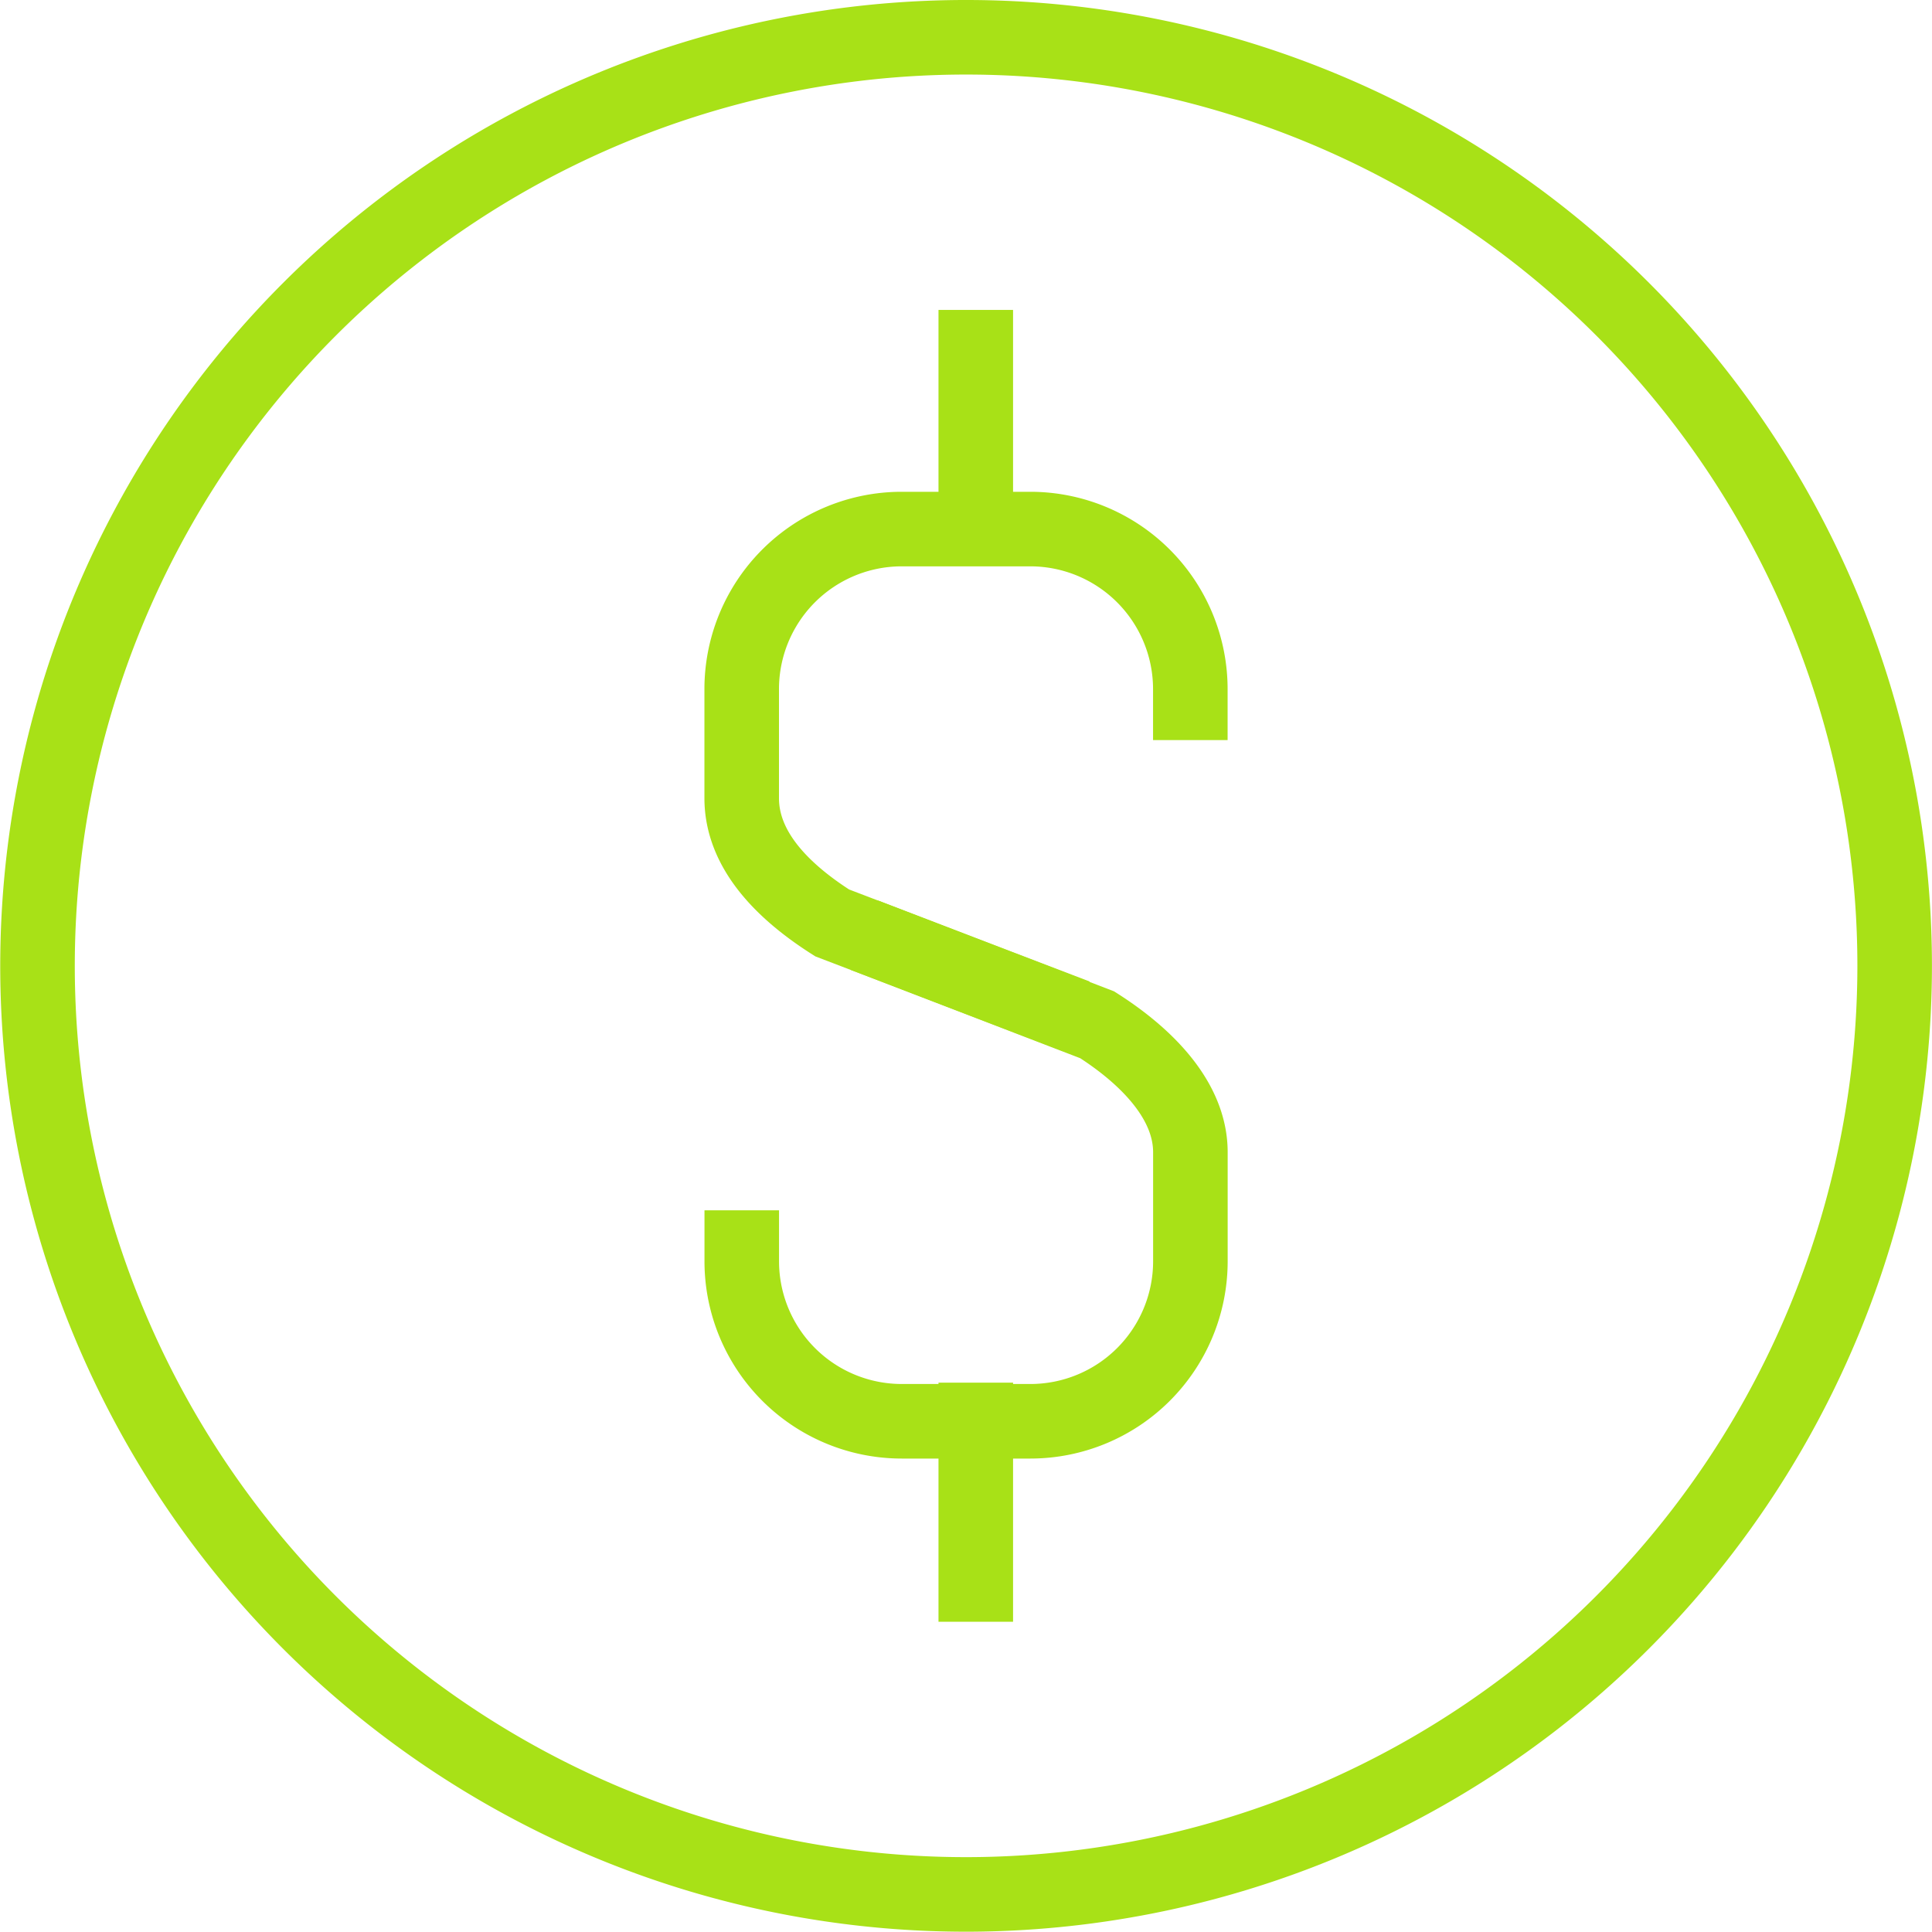 <svg xmlns="http://www.w3.org/2000/svg" width="64.782" height="64.772" viewBox="0 0 64.782 64.772">
  <g id="Group_40669" data-name="Group 40669" transform="translate(1.25 1.25)">
    <path id="Path_60678" data-name="Path 60678" d="M1141.8,326.807a31.136,31.136,0,1,1,31.123-31.147A31.15,31.15,0,0,1,1141.8,326.807Z" transform="translate(-1110.643 -264.535)" fill="none" stroke="#a8e117" stroke-width="2.5"/>
    <g id="Group_36950" data-name="Group 36950" transform="translate(23.622 9.142)">
      <path id="Path_60679" data-name="Path 60679" d="M1141.4,282.582v-1.707a5.368,5.368,0,0,0-5.365-5.369h-4.312a5.367,5.367,0,0,0-5.366,5.369v3.654c0,1.7,1.312,3.09,3.035,4.184l8.185,3.132" transform="translate(-1126.359 -268.158)" fill="none" stroke="#a8e117" stroke-width="2.5"/>
      <path id="Path_60680" data-name="Path 60680" d="M1126.359,293.792v1.71a5.365,5.365,0,0,0,5.366,5.364h4.312a5.366,5.366,0,0,0,5.365-5.364v-3.658c0-1.694-1.4-3.174-3.126-4.273l-7.81-3.006" transform="translate(-1126.359 -263.601)" fill="none" stroke="#a8e117" stroke-width="2.5"/>
      <line id="Line_13" data-name="Line 13" y2="8.017" transform="translate(7.847)" fill="none" stroke="#a8e117" stroke-width="2.5"/>
      <line id="Line_14" data-name="Line 14" y2="8.017" transform="translate(7.847 35.97)" fill="none" stroke="#a8e117" stroke-width="2.5"/>
    </g>
  </g>
</svg>
